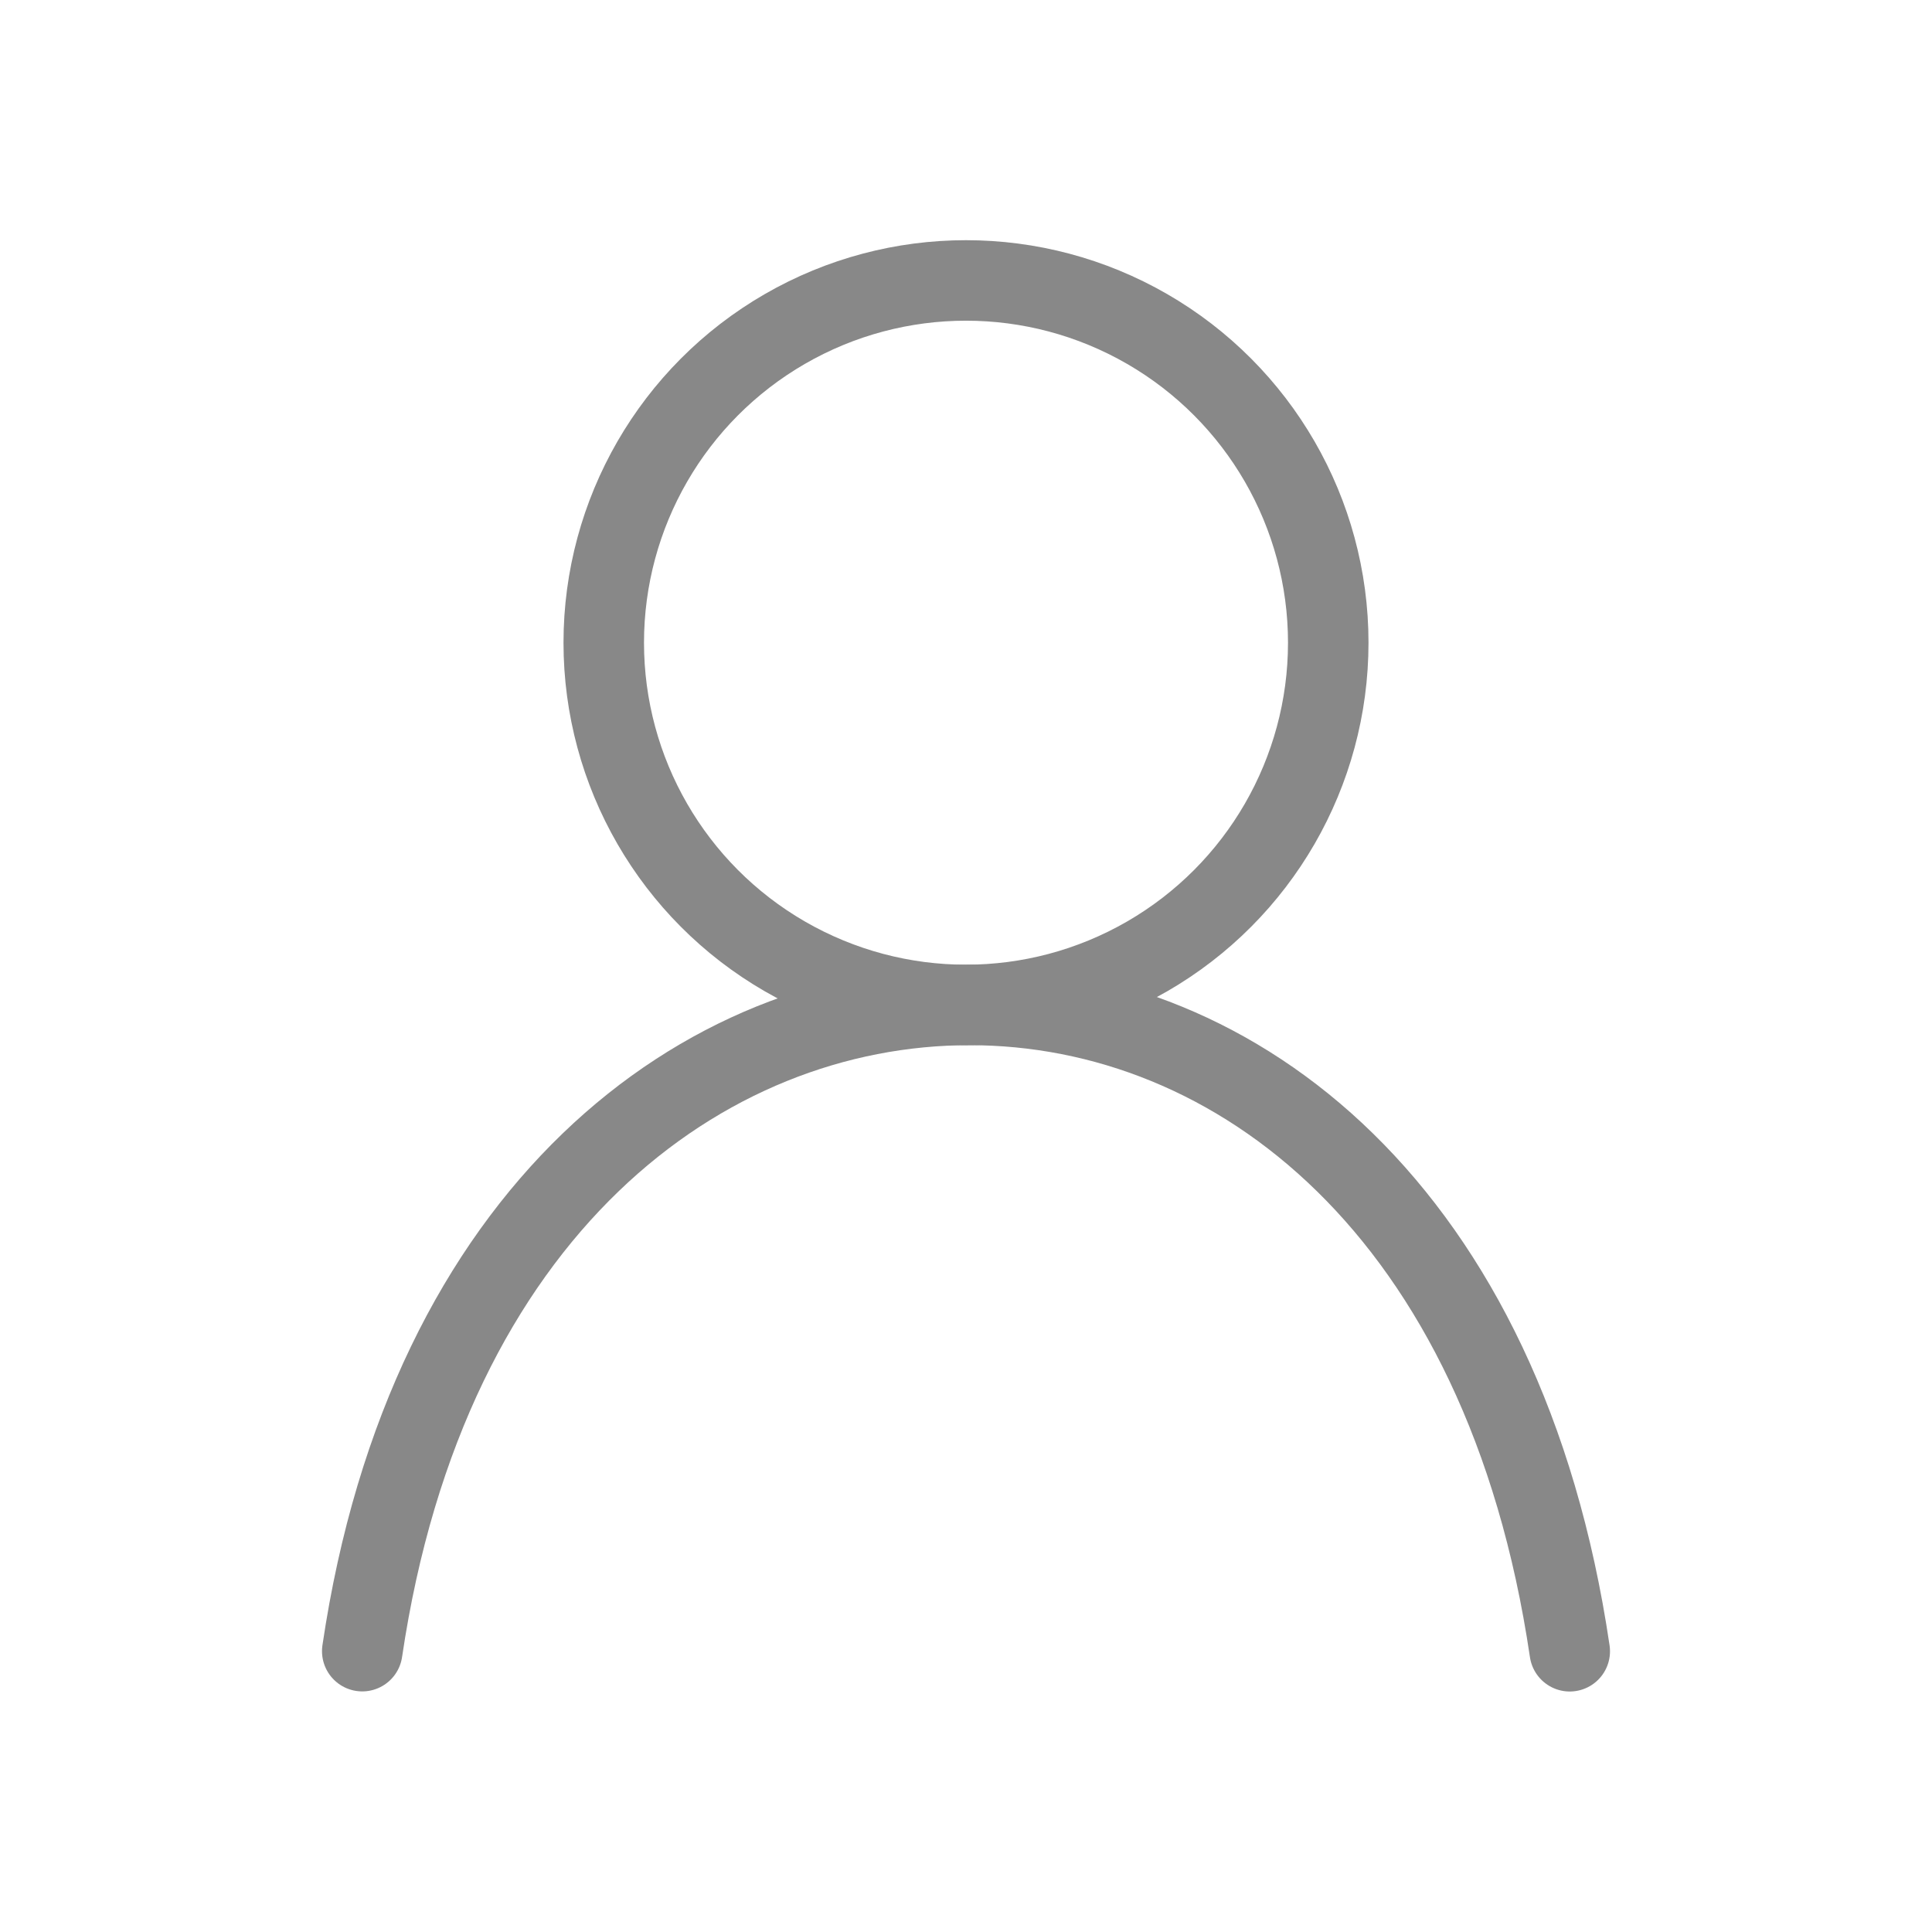 <svg xmlns="http://www.w3.org/2000/svg" id="Layer_1" data-name="Layer 1" viewBox="0 0 192 192"><defs><style>.cls-1{fill:none;stroke:#888;stroke-linecap:round;stroke-linejoin:round;stroke-width:8px}</style></defs><title>admin</title><path id="a81263fa-f966-4105-aec6-c72aa5bb390e" d="M156 164.1c-6.48-43.88-33.17-64.23-59.64-64.23S42.49 120.21 36 164.09" class="cls-1"/><circle id="f3f8aabf-e28d-4471-9027-cc0f6d5b2d2d" cx="96" cy="63.87" r="36" class="cls-1"/></svg>

